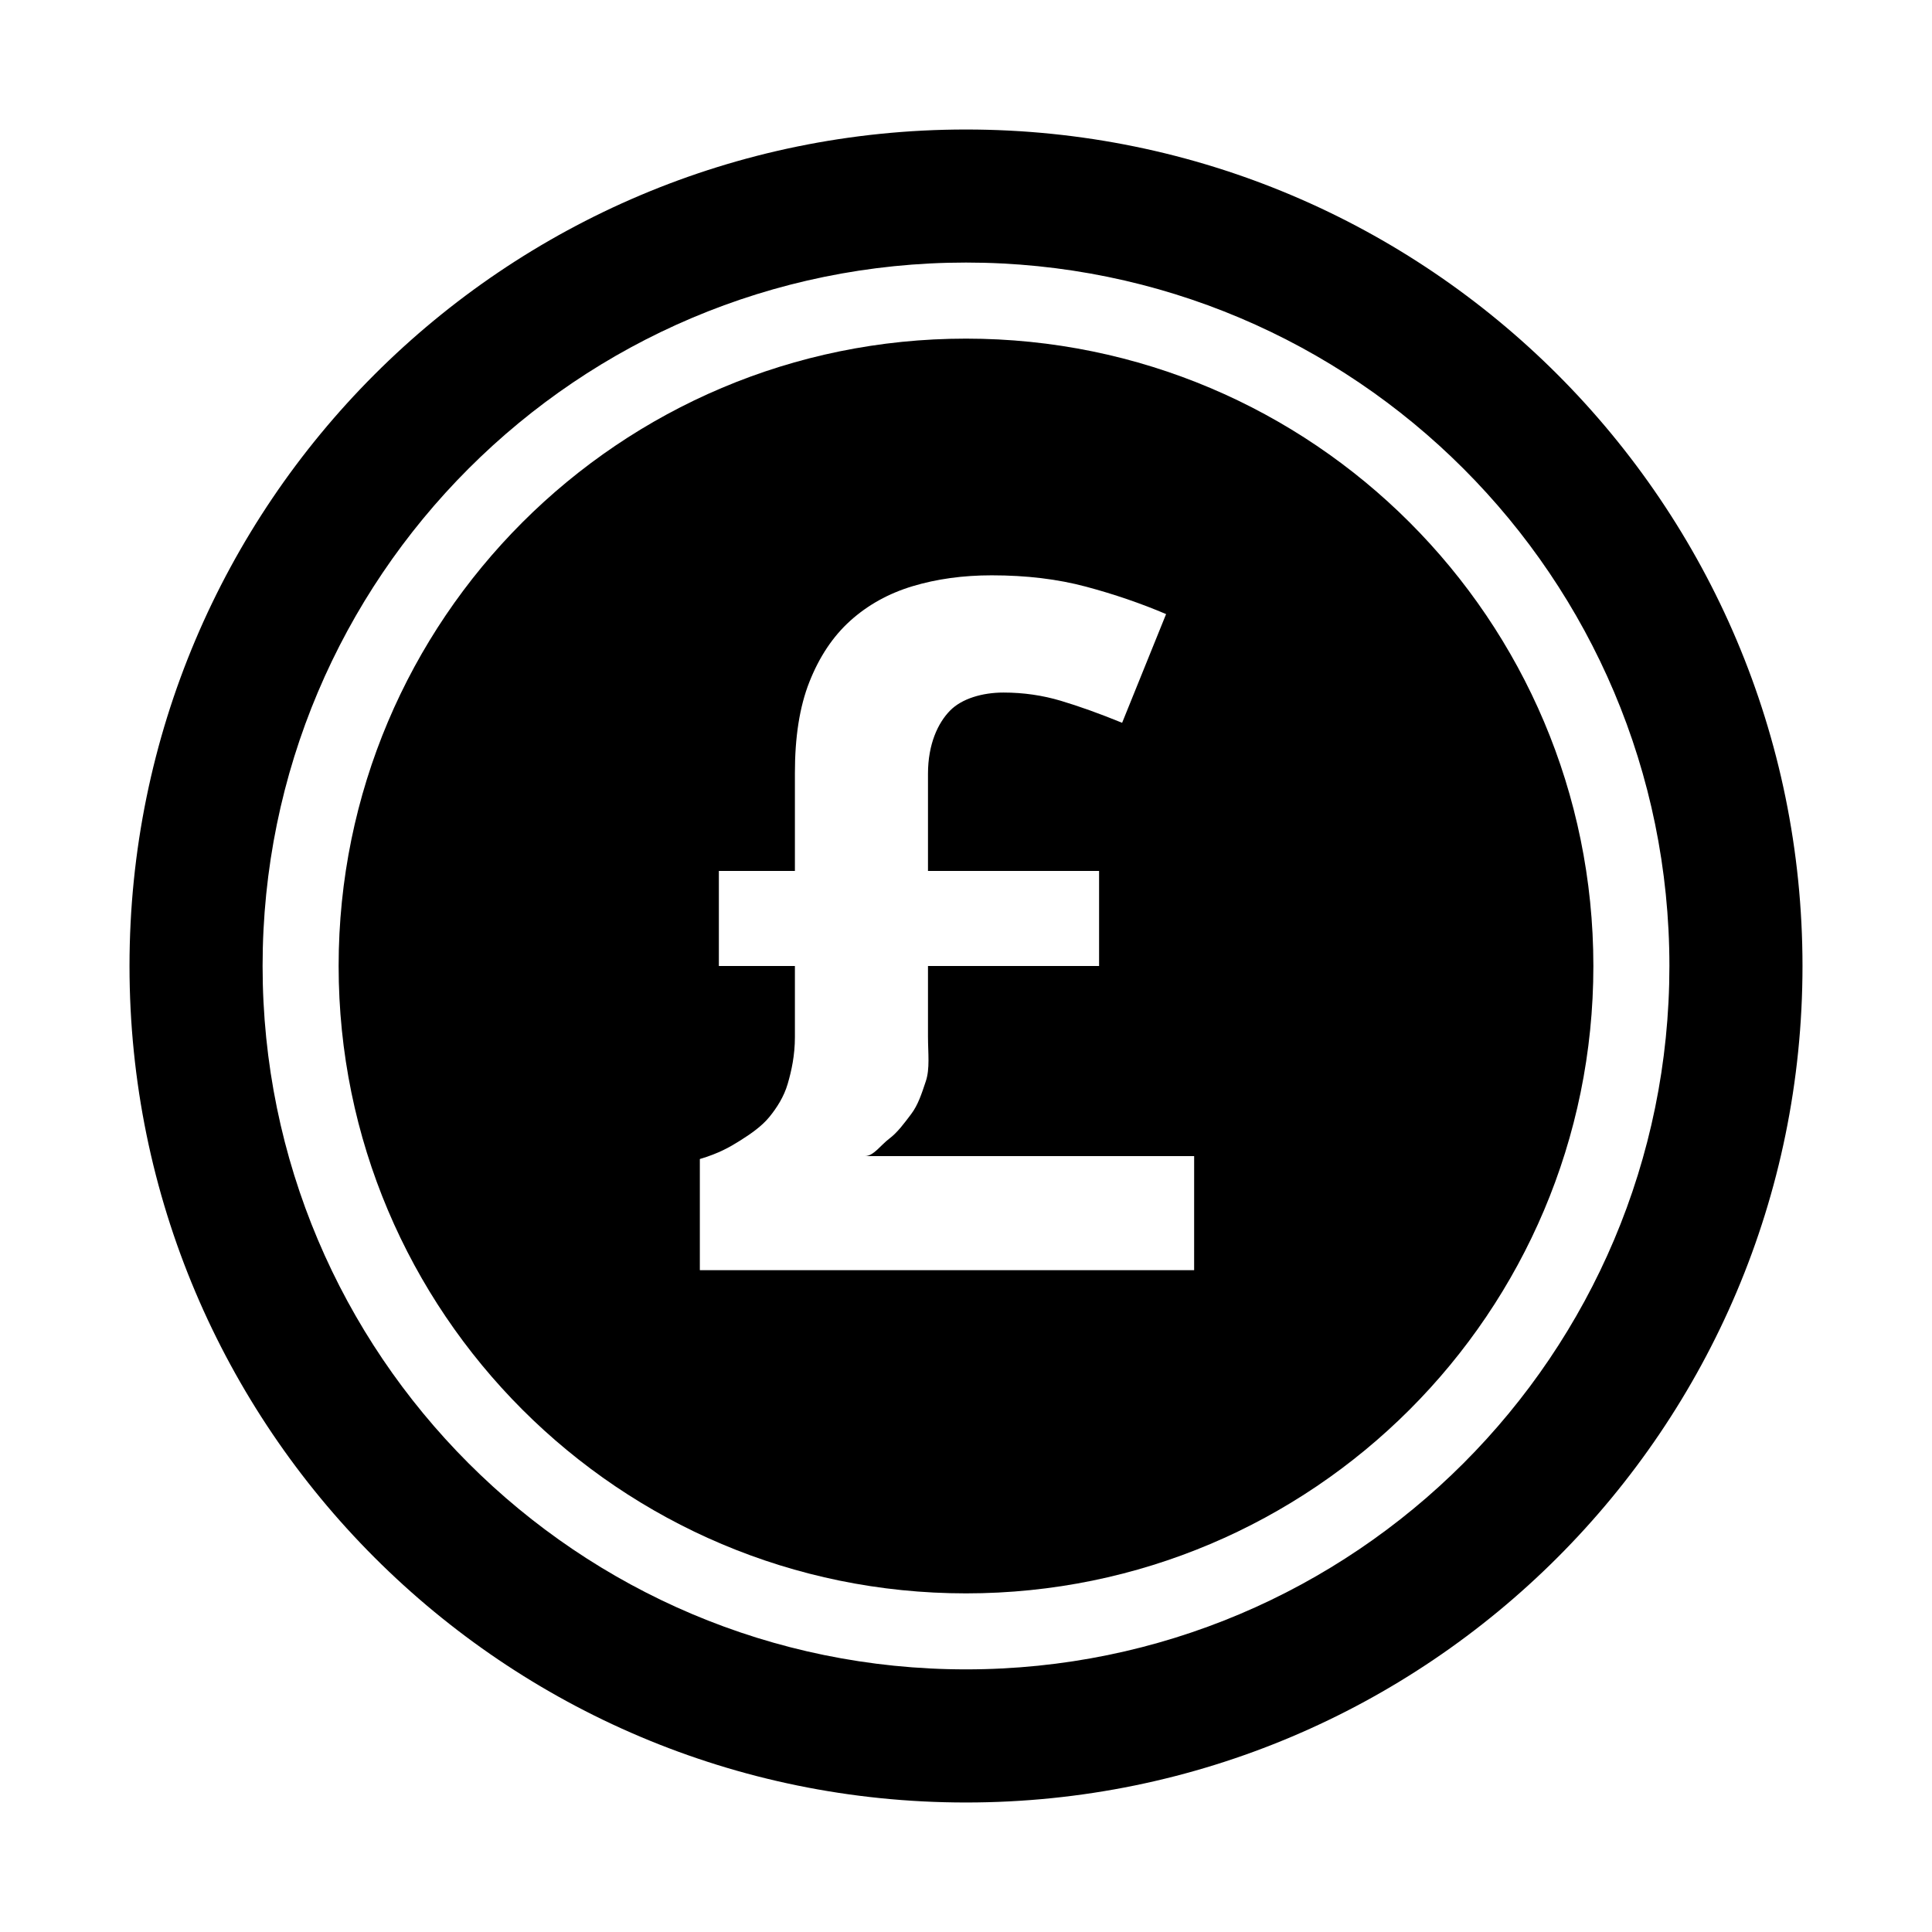 <?xml version="1.0" encoding="UTF-8"?>
<!-- The Best Svg Icon site in the world: iconSvg.co, Visit us! https://iconsvg.co -->
<svg fill="#000000" width="800px" height="800px" version="1.1" viewBox="144 144 512 512" xmlns="http://www.w3.org/2000/svg">
 <g>
  <path d="m400 178.32c-122.43 0-221.68 99.242-221.68 221.68 0 122.43 99.246 221.68 221.68 221.68s221.68-99.246 221.68-221.68c0-122.43-99.246-221.68-221.68-221.68zm0 408.08c-102.95 0-186.41-83.457-186.41-186.41s83.457-186.41 186.41-186.41 186.41 83.457 186.41 186.41c-0.004 102.96-83.457 186.41-186.41 186.41z"/>
  <path d="m400 233.74c-91.824 0-166.26 74.434-166.26 166.26s74.434 166.26 166.26 166.26 166.26-74.434 166.26-166.26c-0.004-91.824-74.434-166.26-166.26-166.26zm60.457 246.87h-130.99v-29.457c5.039-1.5 7.875-3.129 10.672-4.883 2.797-1.754 5.785-3.84 7.75-6.262 1.965-2.422 3.859-5.34 4.856-8.766 1.004-3.426 1.914-7.559 1.914-12.402v-18.84h-20.152v-25.191h20.152v-25.98c0-9.438 1.215-17.473 3.84-24.113 2.629-6.641 6.211-12.047 10.848-16.223 4.637-4.172 10.117-7.219 16.504-9.145 6.387-1.918 13.367-2.883 20.965-2.883 9.184 0 17.508 1.004 24.984 3.008 7.473 2 14.547 4.422 21.227 7.266l-11.652 28.809c-5.93-2.422-11.336-4.363-16.219-5.824-4.887-1.461-9.961-2.191-15.219-2.191-5.594 0-11.07 1.605-14.199 4.82-3.133 3.215-5.812 8.785-5.812 16.723v25.734h45.344v25.191h-45.344v18.59c0 4.594 0.551 8.578-0.578 11.965-1.129 3.379-2.062 6.281-3.894 8.707-1.832 2.422-3.586 4.832-5.793 6.5-2.219 1.664-4.168 4.617-6.422 4.617h87.223z"/>
 </g>
</svg>